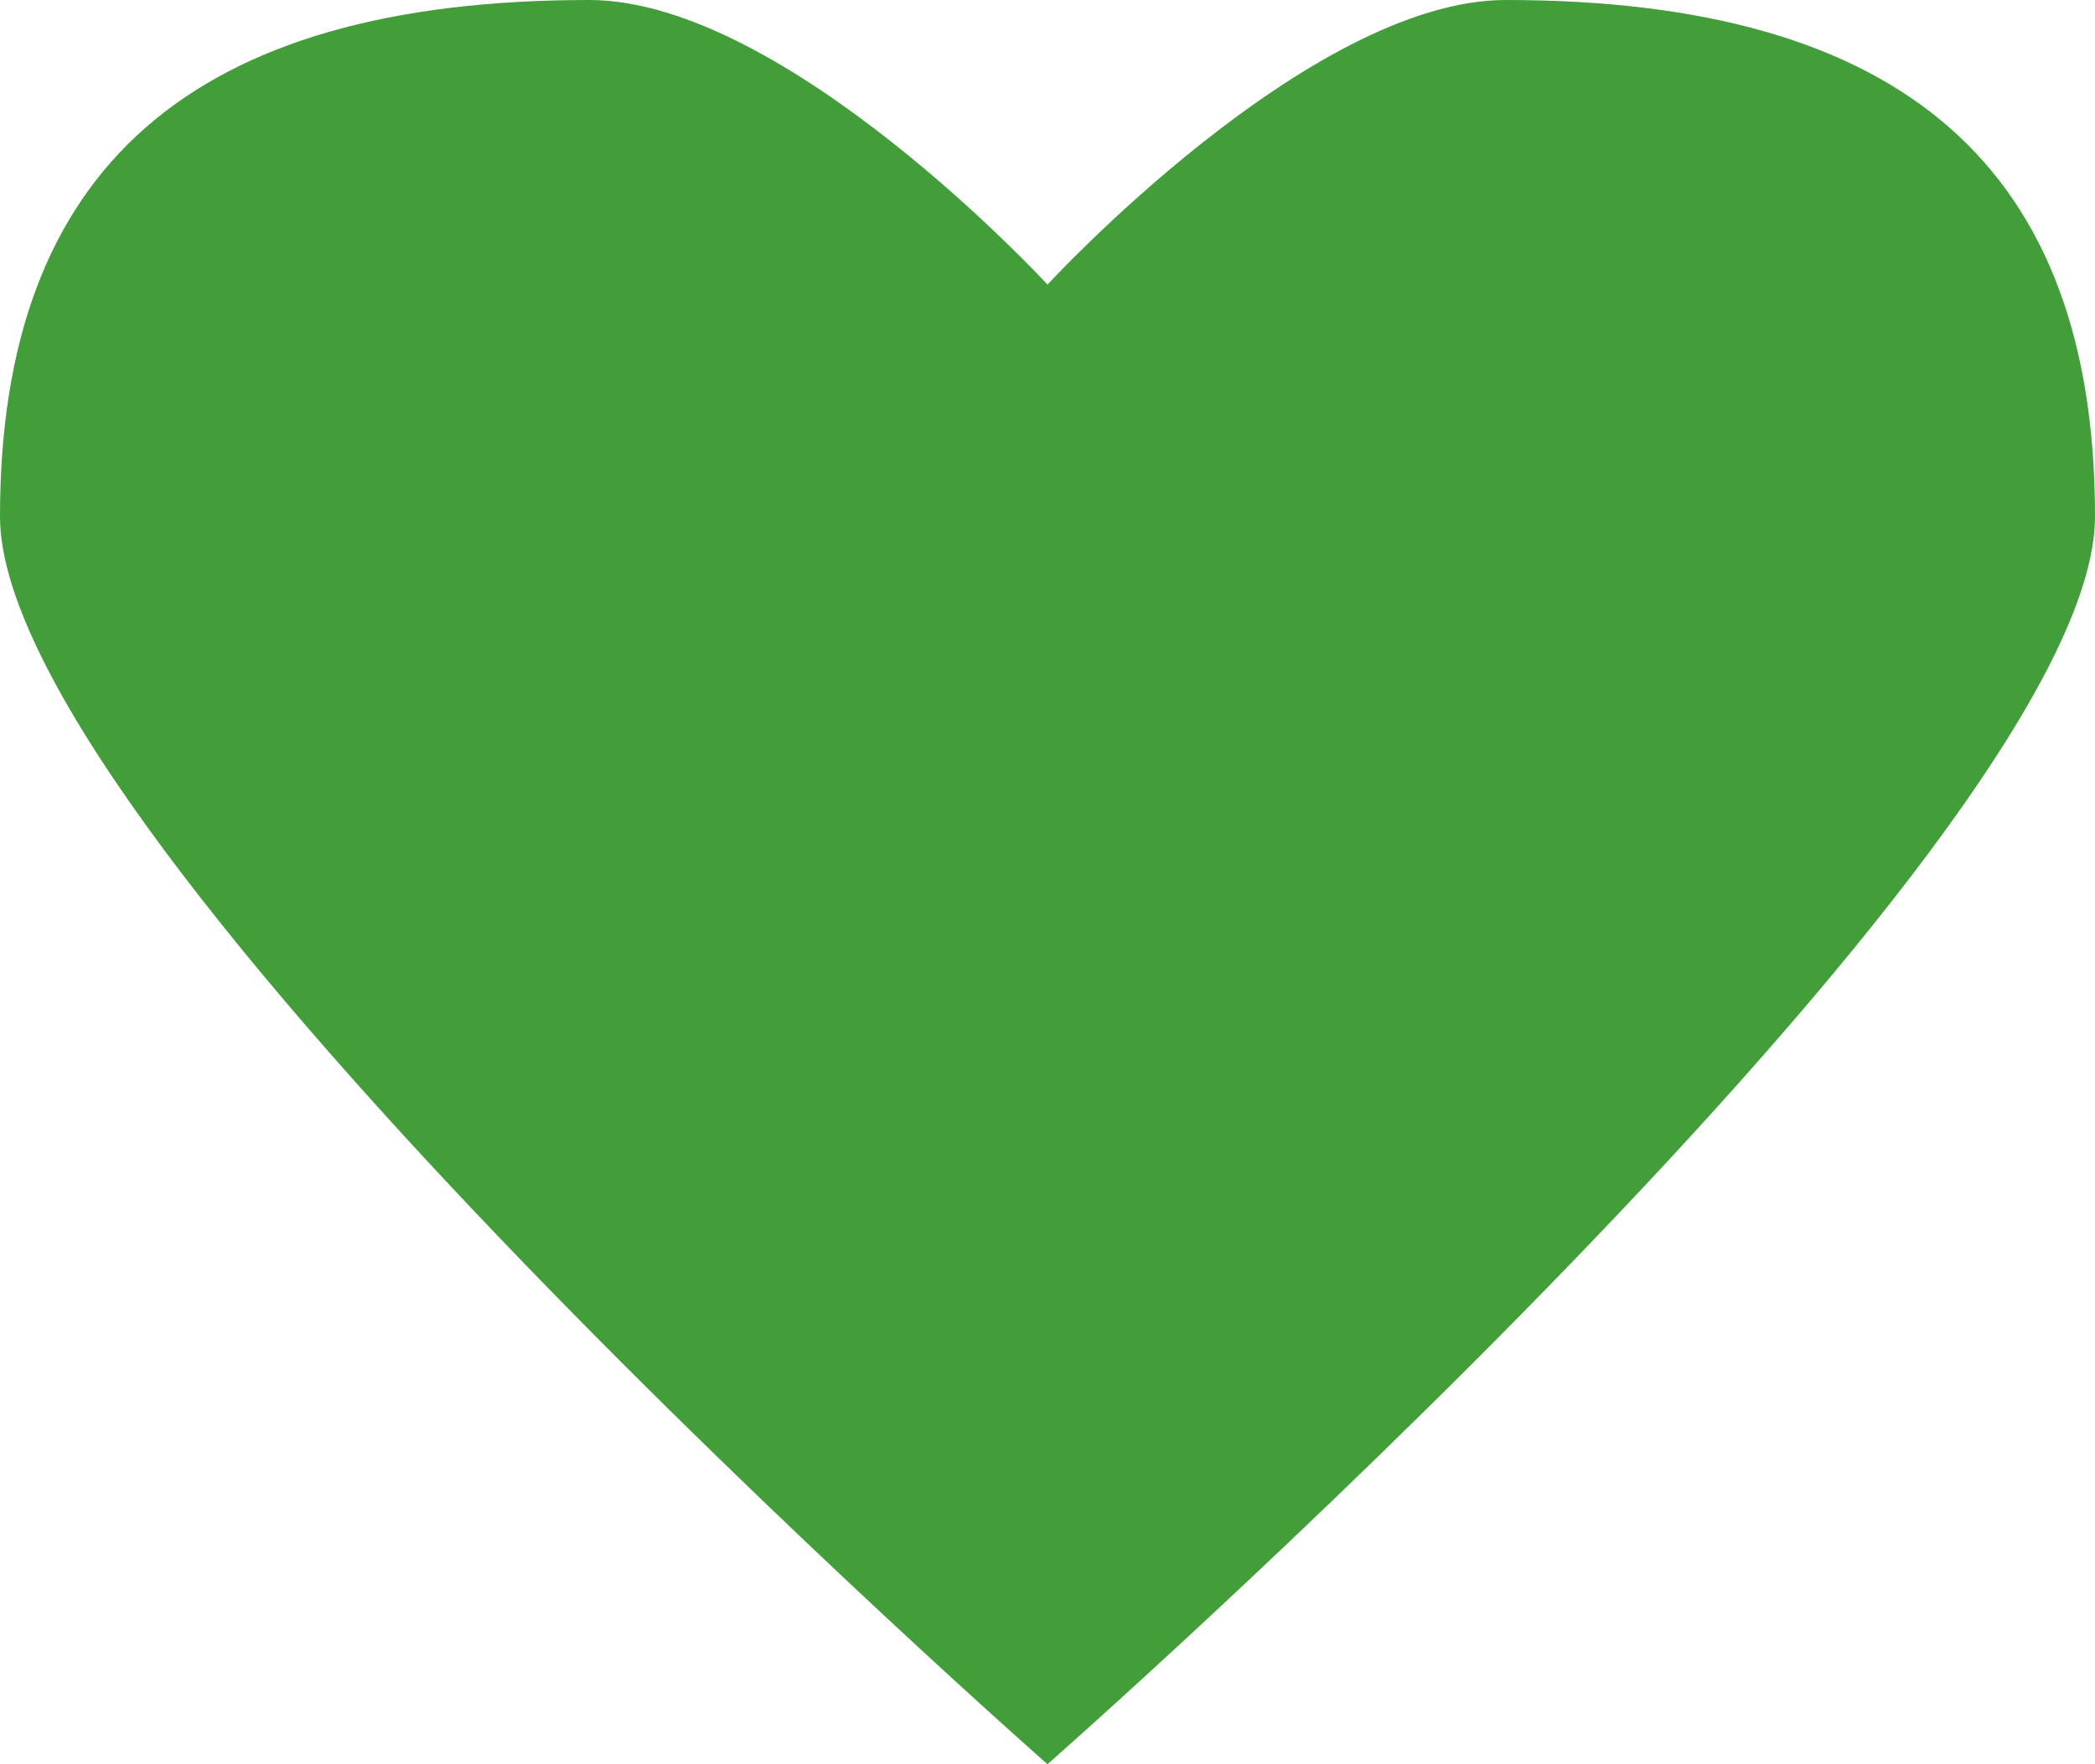 <svg width="19" height="16" viewBox="0 0 19 16" fill="none" xmlns="http://www.w3.org/2000/svg">
<path fill-rule="evenodd" clip-rule="evenodd" d="M9.5 16C9.5 16 0 7.65 0 4.684C0 1.527 1.737 0 5.344 0C7.125 0 9.5 2.581 9.5 2.581C9.5 2.581 11.875 0 13.656 0C17.263 0 19 1.526 19 4.684C19 7.65 9.5 16 9.5 16Z" fill="#429E39"/>
</svg>
